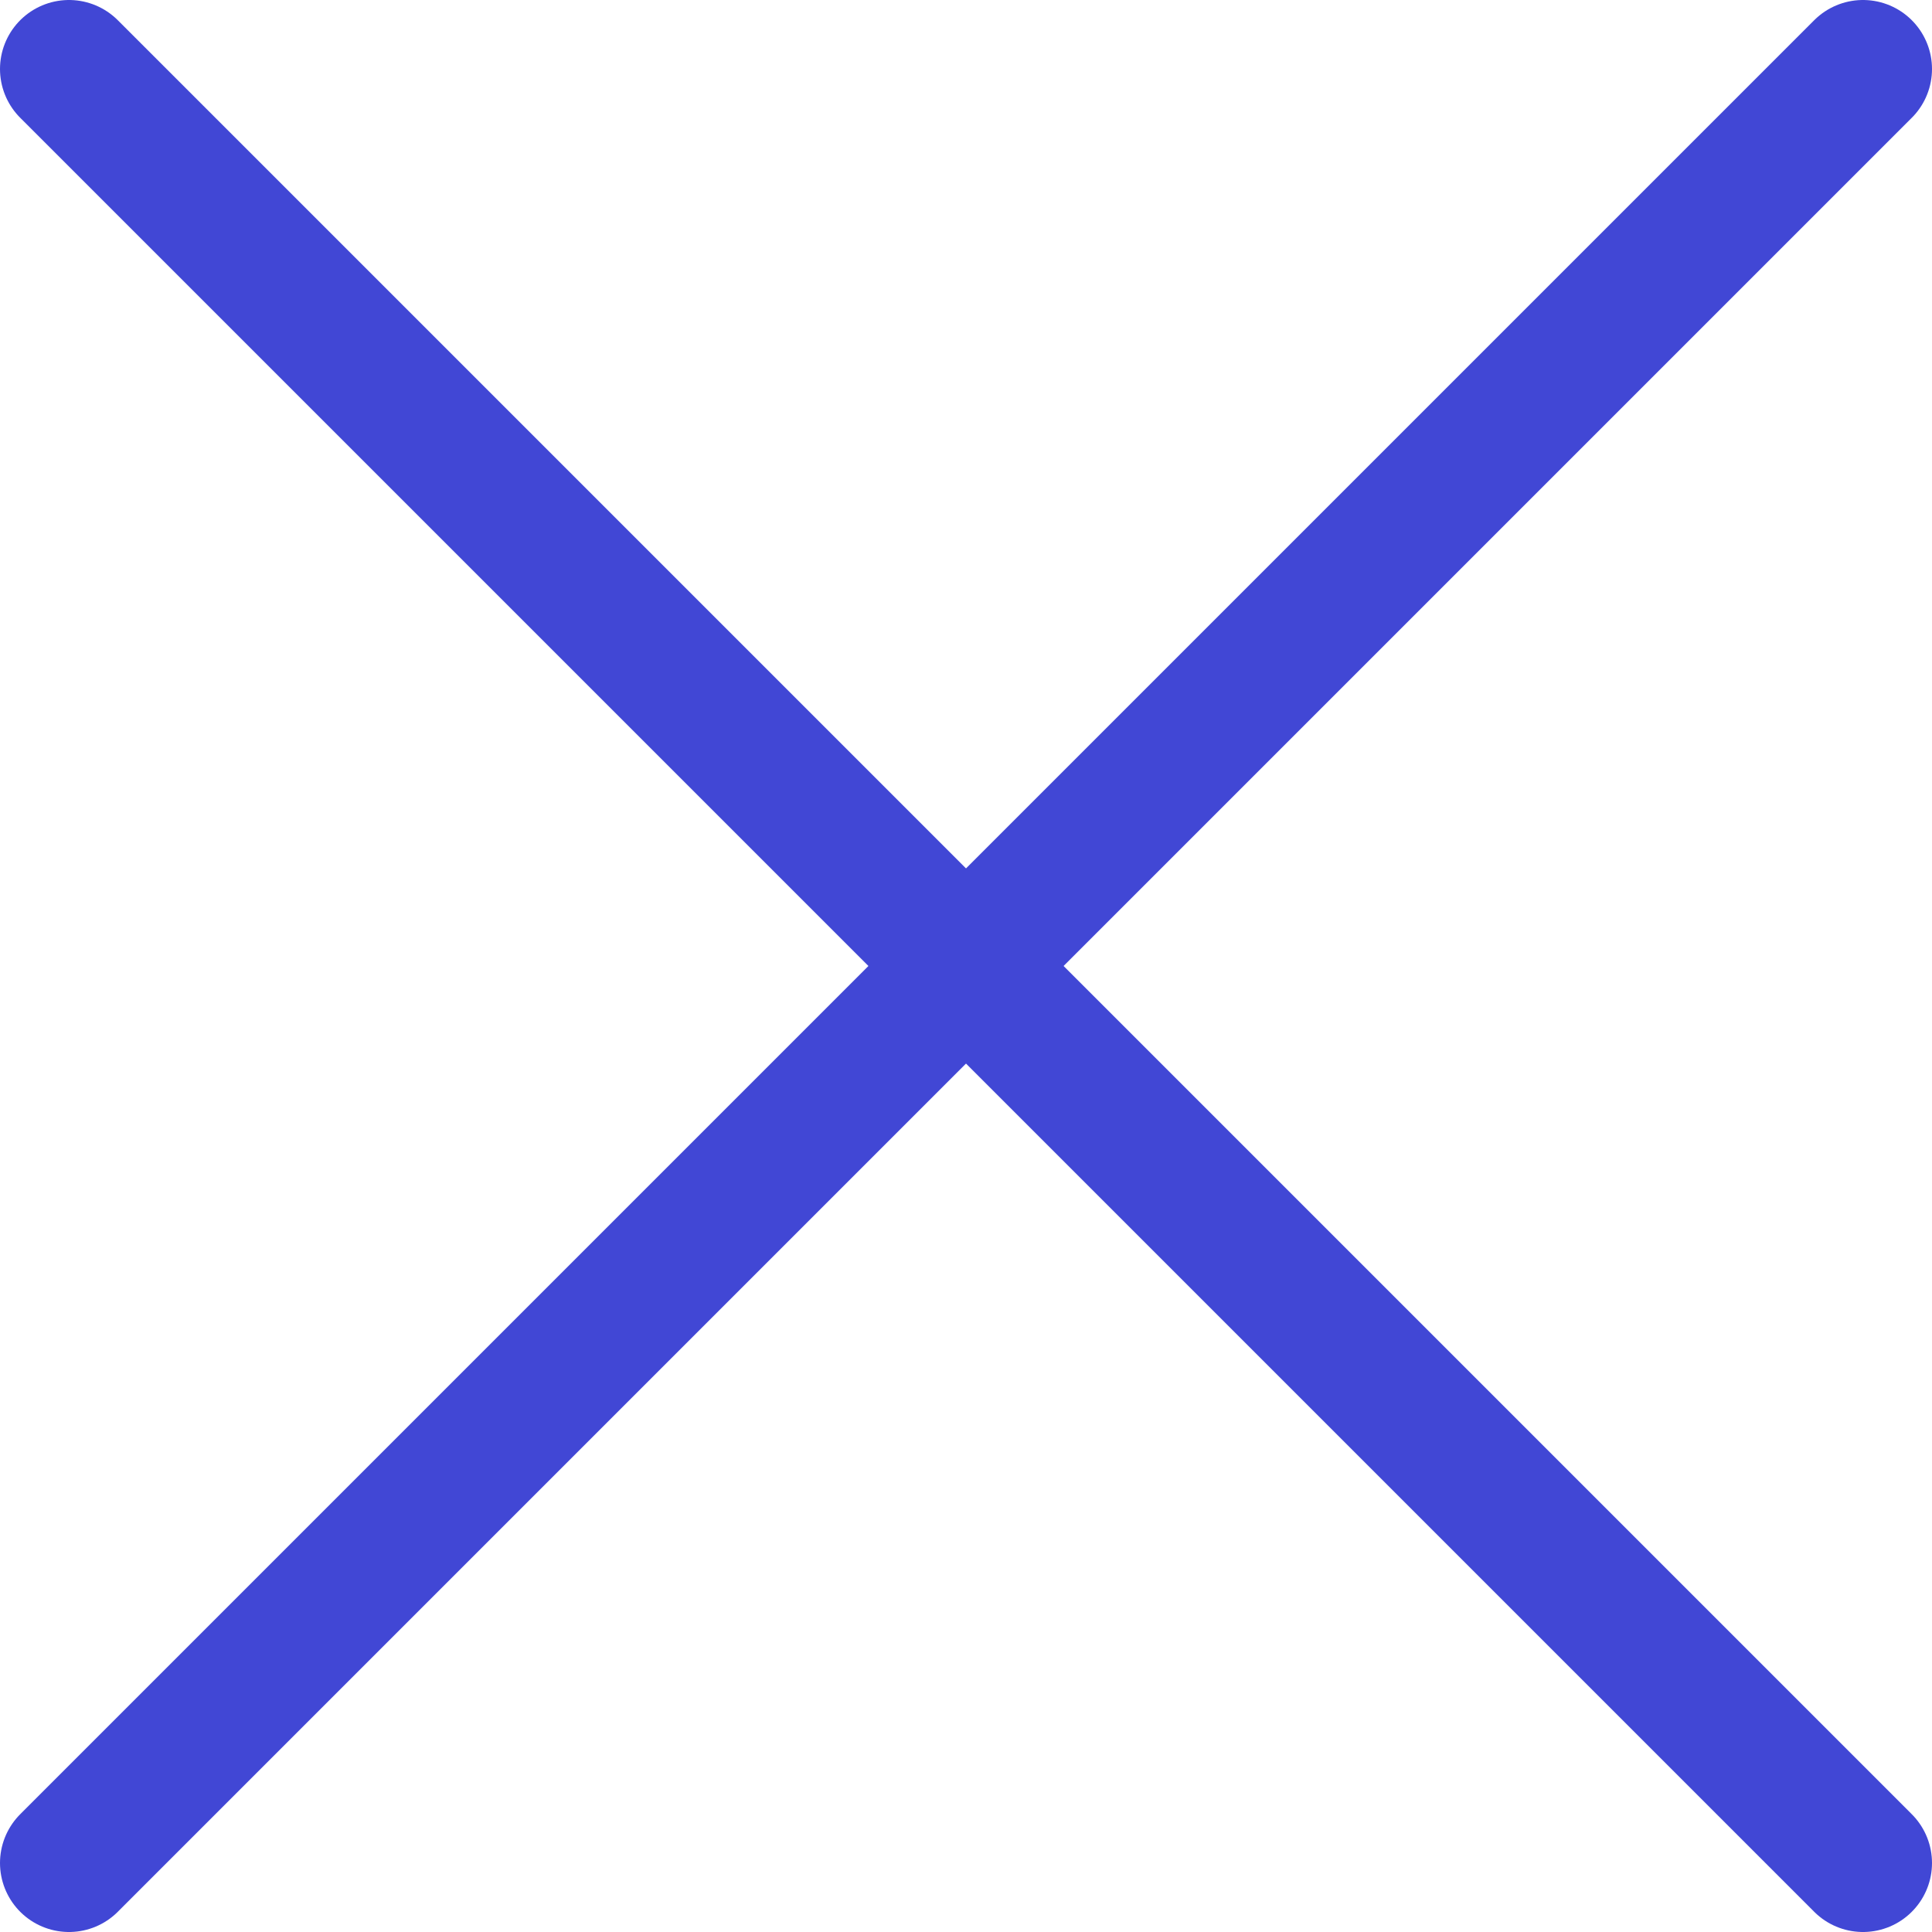 <svg xmlns="http://www.w3.org/2000/svg" fill="none" viewBox="0 0 14 14" id="Delete-1--Streamline-Core"><desc>Delete 1 Streamline Icon: https://streamlinehq.com</desc><g id="delete-1--remove-add-button-buttons-delete-cross-x-mathematics-multiply-math"><path id="Vector" stroke="#4147d5" stroke-linecap="round" stroke-linejoin="round" d="m13.5 0.5 -13 13" stroke-width="1"></path><path id="Vector_2" stroke="#4147d5" stroke-linecap="round" stroke-linejoin="round" d="m0.5 0.5 13 13" stroke-width="1"></path></g></svg>